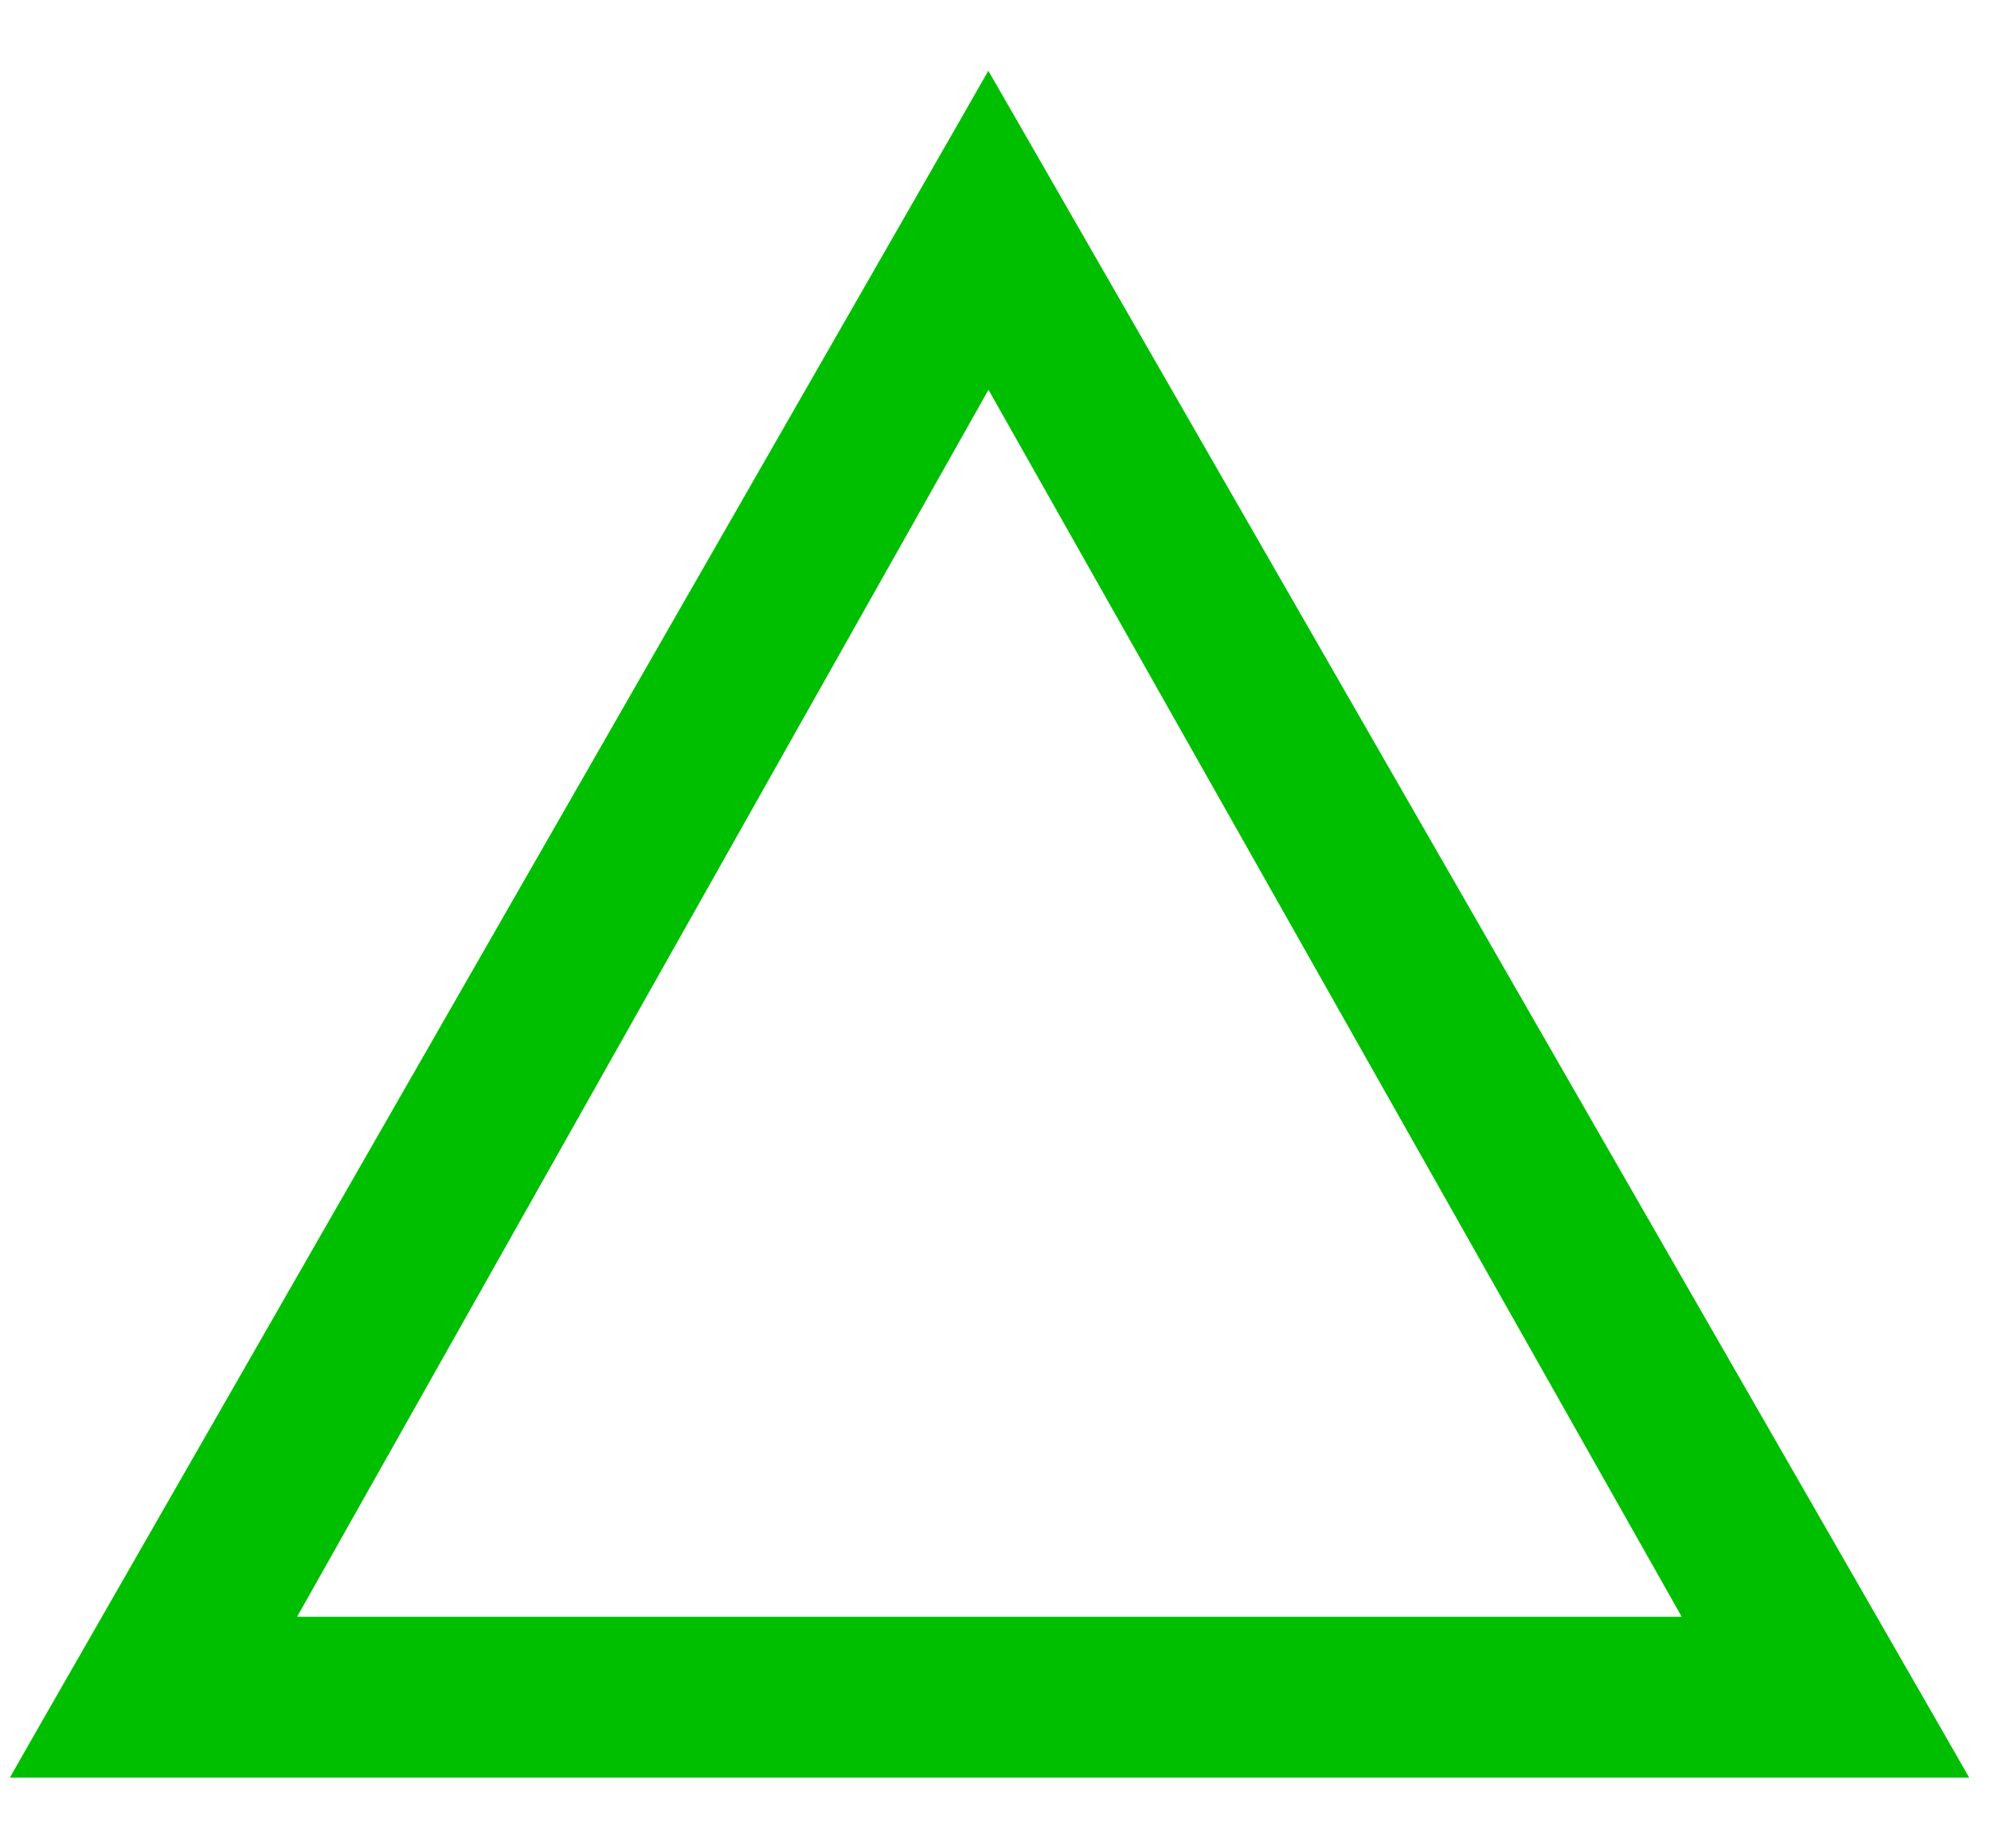 <svg width="28" height="26" viewBox="0 0 28 26" fill="none" xmlns="http://www.w3.org/2000/svg">
<path d="M14.117 1.875L13.9 1.498L13.684 1.876L0.783 24.38L0.569 24.755H1H26.83H27.262L27.047 24.38L14.117 1.875ZM3.75 22.993L13.901 4.974L24.079 22.993H3.75Z" fill="#00BF00" stroke="#00BF00" stroke-width="0.5"/>
</svg>
